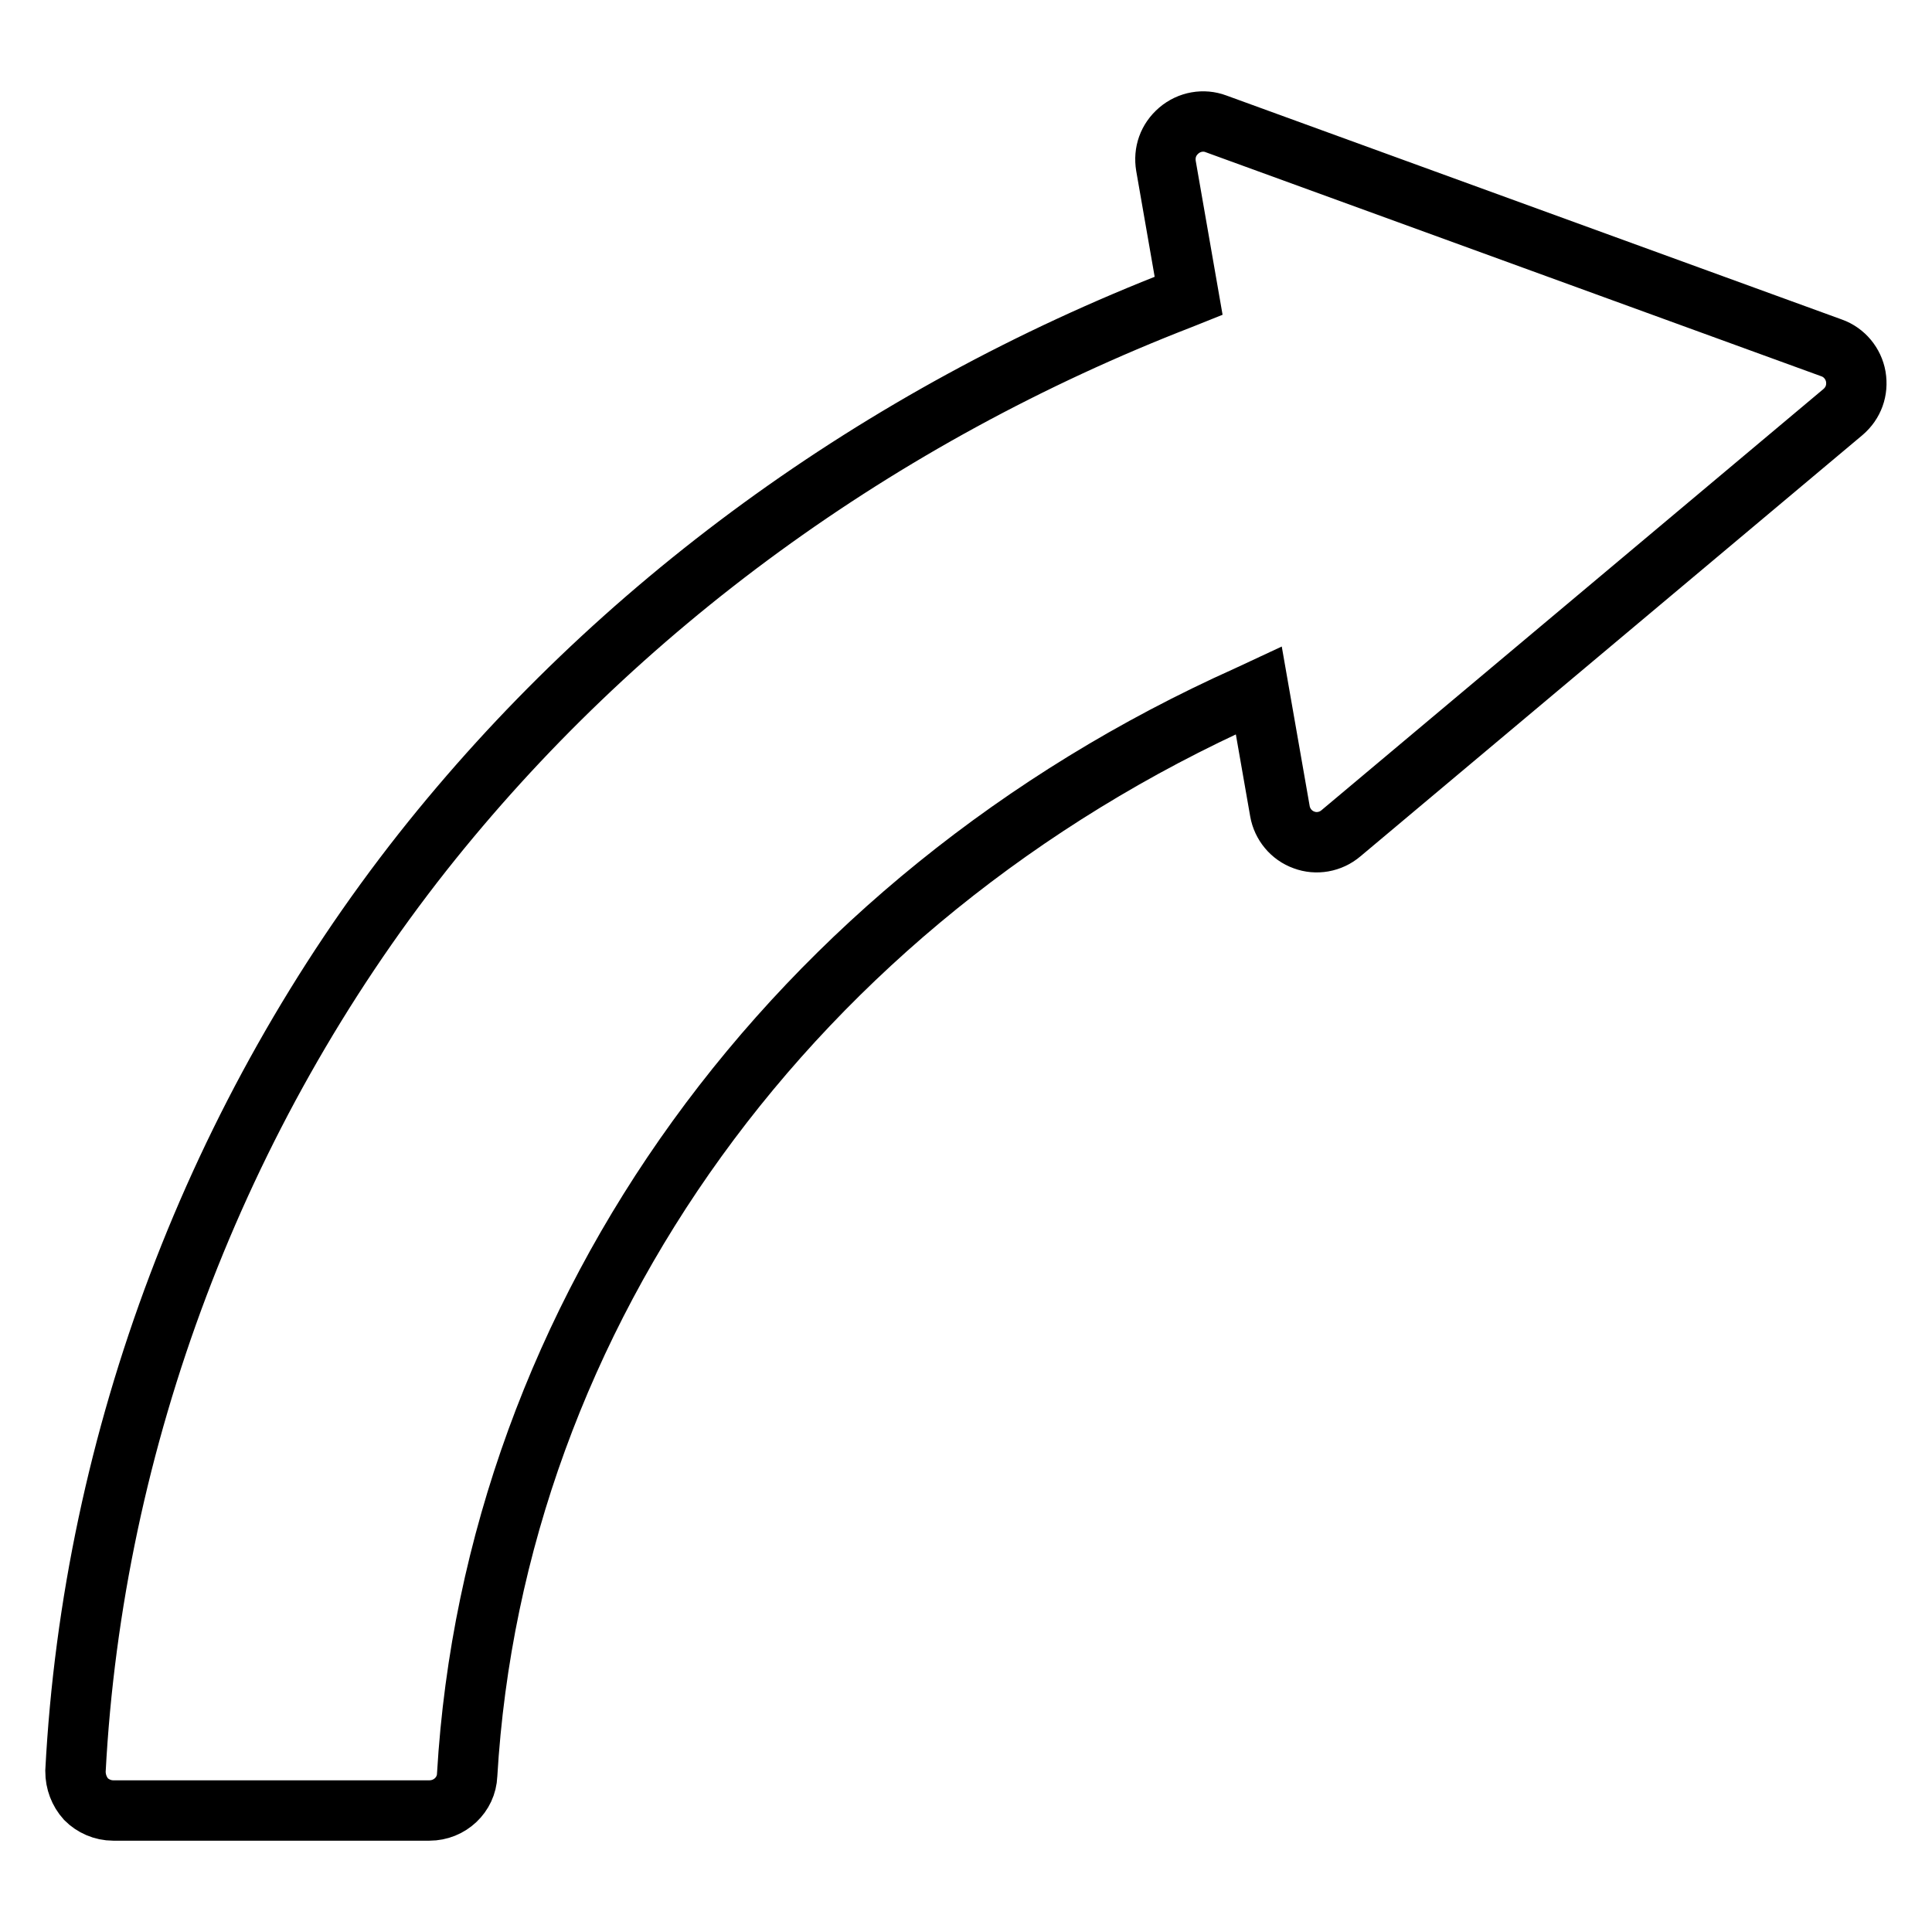 <?xml version="1.0" encoding="utf-8"?>
<!-- Svg Vector Icons : http://www.onlinewebfonts.com/icon -->
<!DOCTYPE svg PUBLIC "-//W3C//DTD SVG 1.1//EN" "http://www.w3.org/Graphics/SVG/1.1/DTD/svg11.dtd">
<svg version="1.1" xmlns="http://www.w3.org/2000/svg" xmlns:xlink="http://www.w3.org/1999/xlink" x="0px" y="0px" viewBox="0 0 256 256" enable-background="new 0 0 256 256" xml:space="preserve">
<g><g><g><path stroke-width="8" fill-opacity="0" stroke="#000000"  d="M56,112.9c25.7-32.5,60.5-57.8,100.5-73.3l1-0.4L154.5,22c-0.3-1.8,0.3-3.5,1.7-4.7c1.4-1.2,3.3-1.5,4.9-0.9l81.6,29.7c1.7,0.6,2.9,2.1,3.2,3.8c0.3,1.8-0.3,3.5-1.7,4.7l-66.5,55.8c-1.4,1.2-3.3,1.5-4.9,0.9c-1.7-0.6-2.9-2.1-3.2-3.8l-2.8-16l-1.5,0.7c-60.2,27-99.8,81.8-103.4,143c-0.1,2.6-2.3,4.7-5,4.7l-41.9,0l0,0c-1.4,0-2.7-0.6-3.6-1.5c-0.9-1-1.4-2.3-1.4-3.7C12.3,190.7,28.7,147.5,56,112.9z"/></g><g></g><g></g><g></g><g></g><g></g><g></g><g></g><g></g><g></g><g></g><g></g><g></g><g></g><g></g><g></g></g></g>
</svg>